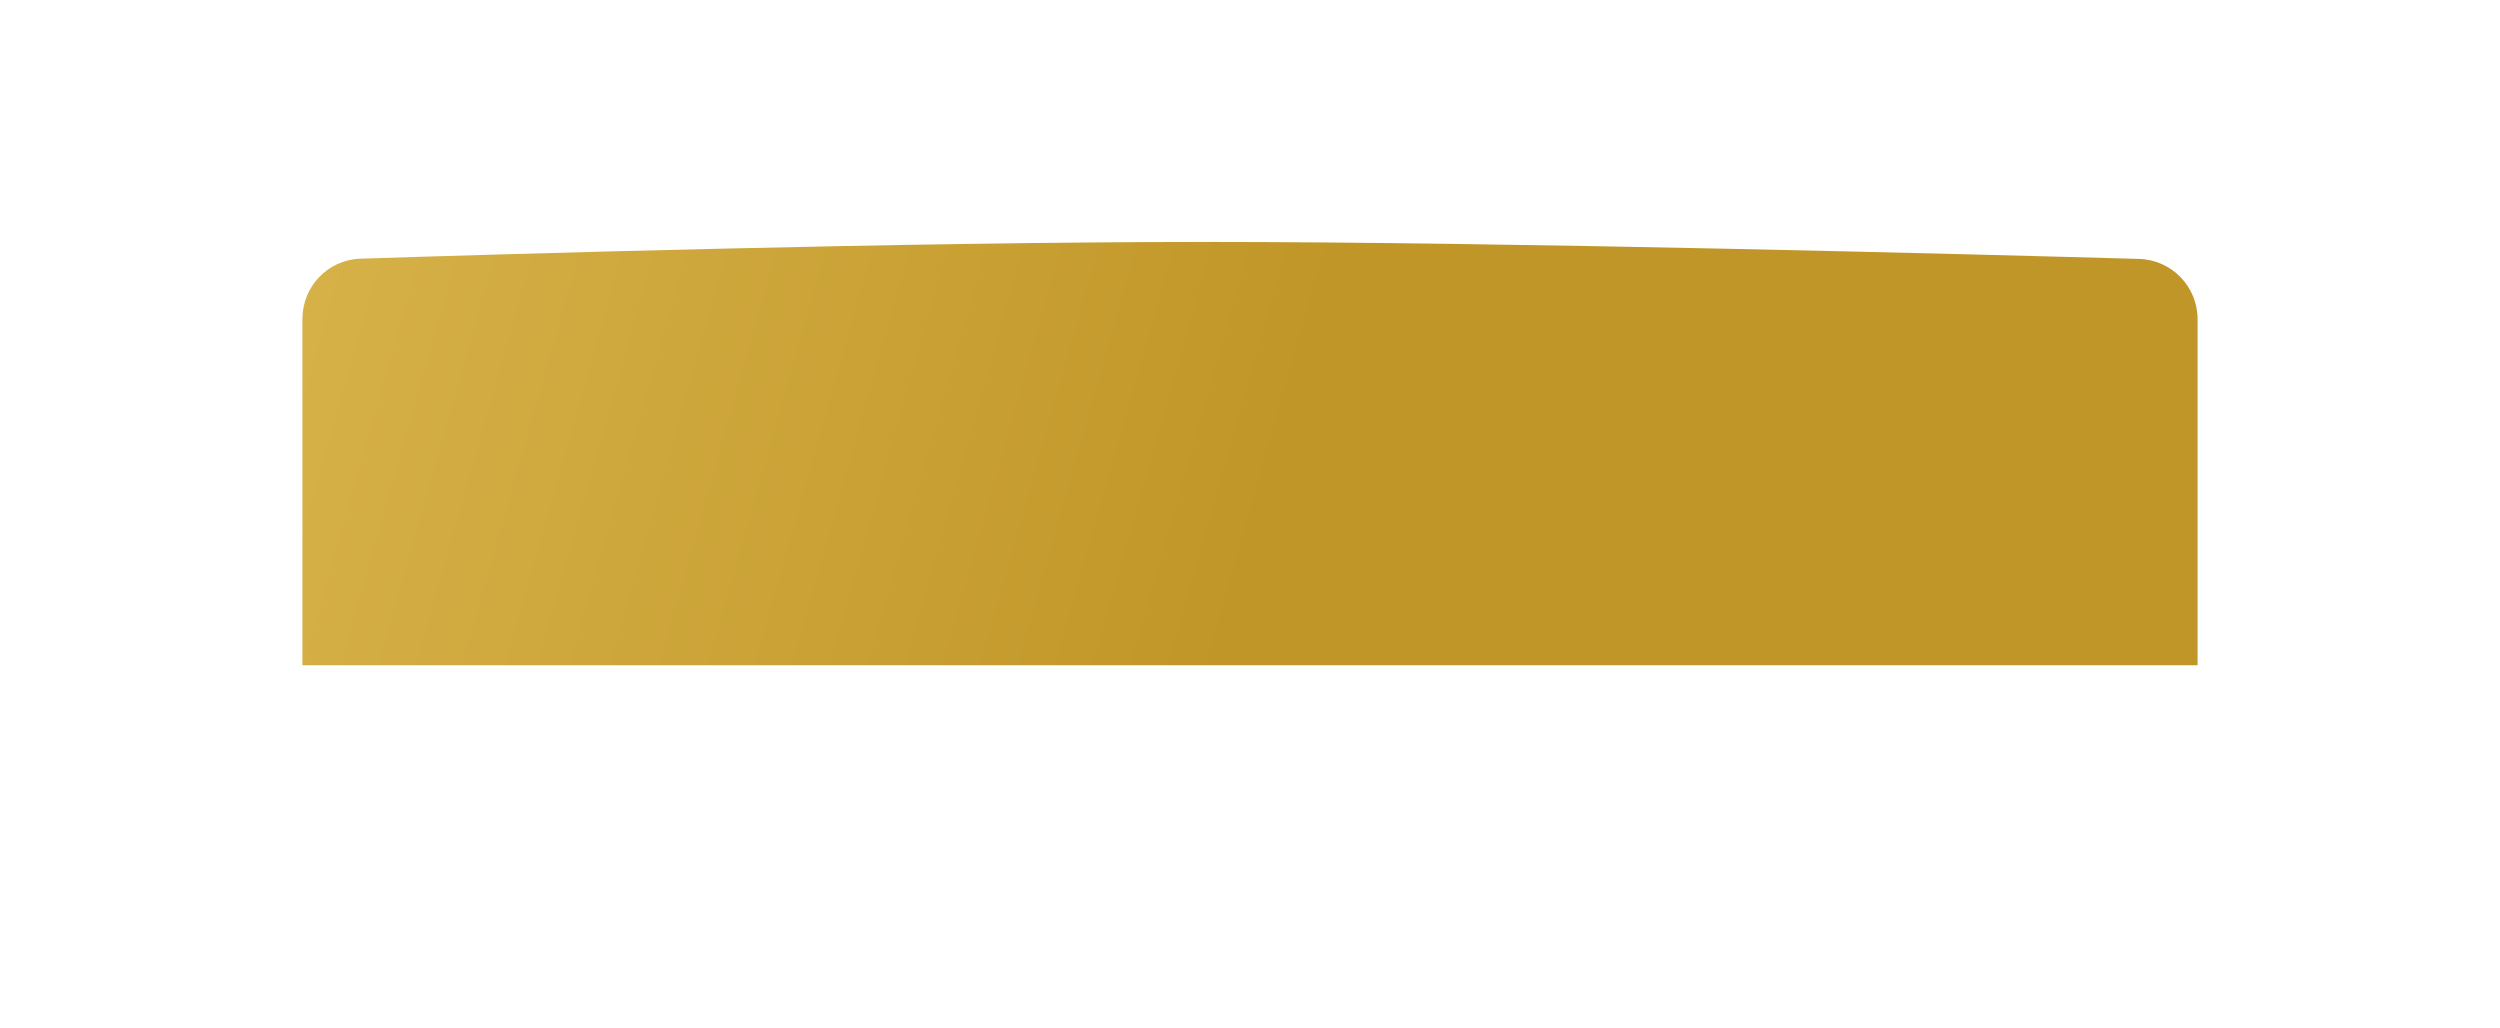 <?xml version="1.0" encoding="UTF-8"?> <svg xmlns="http://www.w3.org/2000/svg" width="992" height="408" viewBox="0 0 992 408" fill="none"> <g filter="url(#filter0_d_188_37)"> <path d="M120 118.581C120 105.652 130.133 95.055 143.055 94.64C201.714 92.752 360.279 88.025 477.508 88C597.554 87.975 783.849 92.906 848.757 94.734C861.726 95.099 872 105.72 872 118.693V255.99C872 255.99 616.174 256.013 468.866 255.99C322.419 255.967 120 255.99 120 255.99V118.581Z" fill="url(#paint0_linear_188_37)"></path> </g> <defs> <filter id="filter0_d_188_37" x="0" y="0" width="992" height="408" filterUnits="userSpaceOnUse" color-interpolation-filters="sRGB"> <feFlood flood-opacity="0" result="BackgroundImageFix"></feFlood> <feColorMatrix in="SourceAlpha" type="matrix" values="0 0 0 0 0 0 0 0 0 0 0 0 0 0 0 0 0 0 127 0" result="hardAlpha"></feColorMatrix> <feOffset dy="8"></feOffset> <feGaussianBlur stdDeviation="15"></feGaussianBlur> <feComposite in2="hardAlpha" operator="out"></feComposite> <feColorMatrix type="matrix" values="0 0 0 0 0.839 0 0 0 0 0.698 0 0 0 0 0.282 0 0 0 0.2 0"></feColorMatrix> <feBlend mode="normal" in2="BackgroundImageFix" result="effect1_dropShadow_188_37"></feBlend> <feBlend mode="normal" in="SourceGraphic" in2="effect1_dropShadow_188_37" result="shape"></feBlend> </filter> <linearGradient id="paint0_linear_188_37" x1="26.648" y1="86.303" x2="496.065" y2="219.555" gradientUnits="userSpaceOnUse"> <stop stop-color="#DBB850"></stop> <stop offset="1" stop-color="#C19628"></stop> </linearGradient> </defs> </svg> 